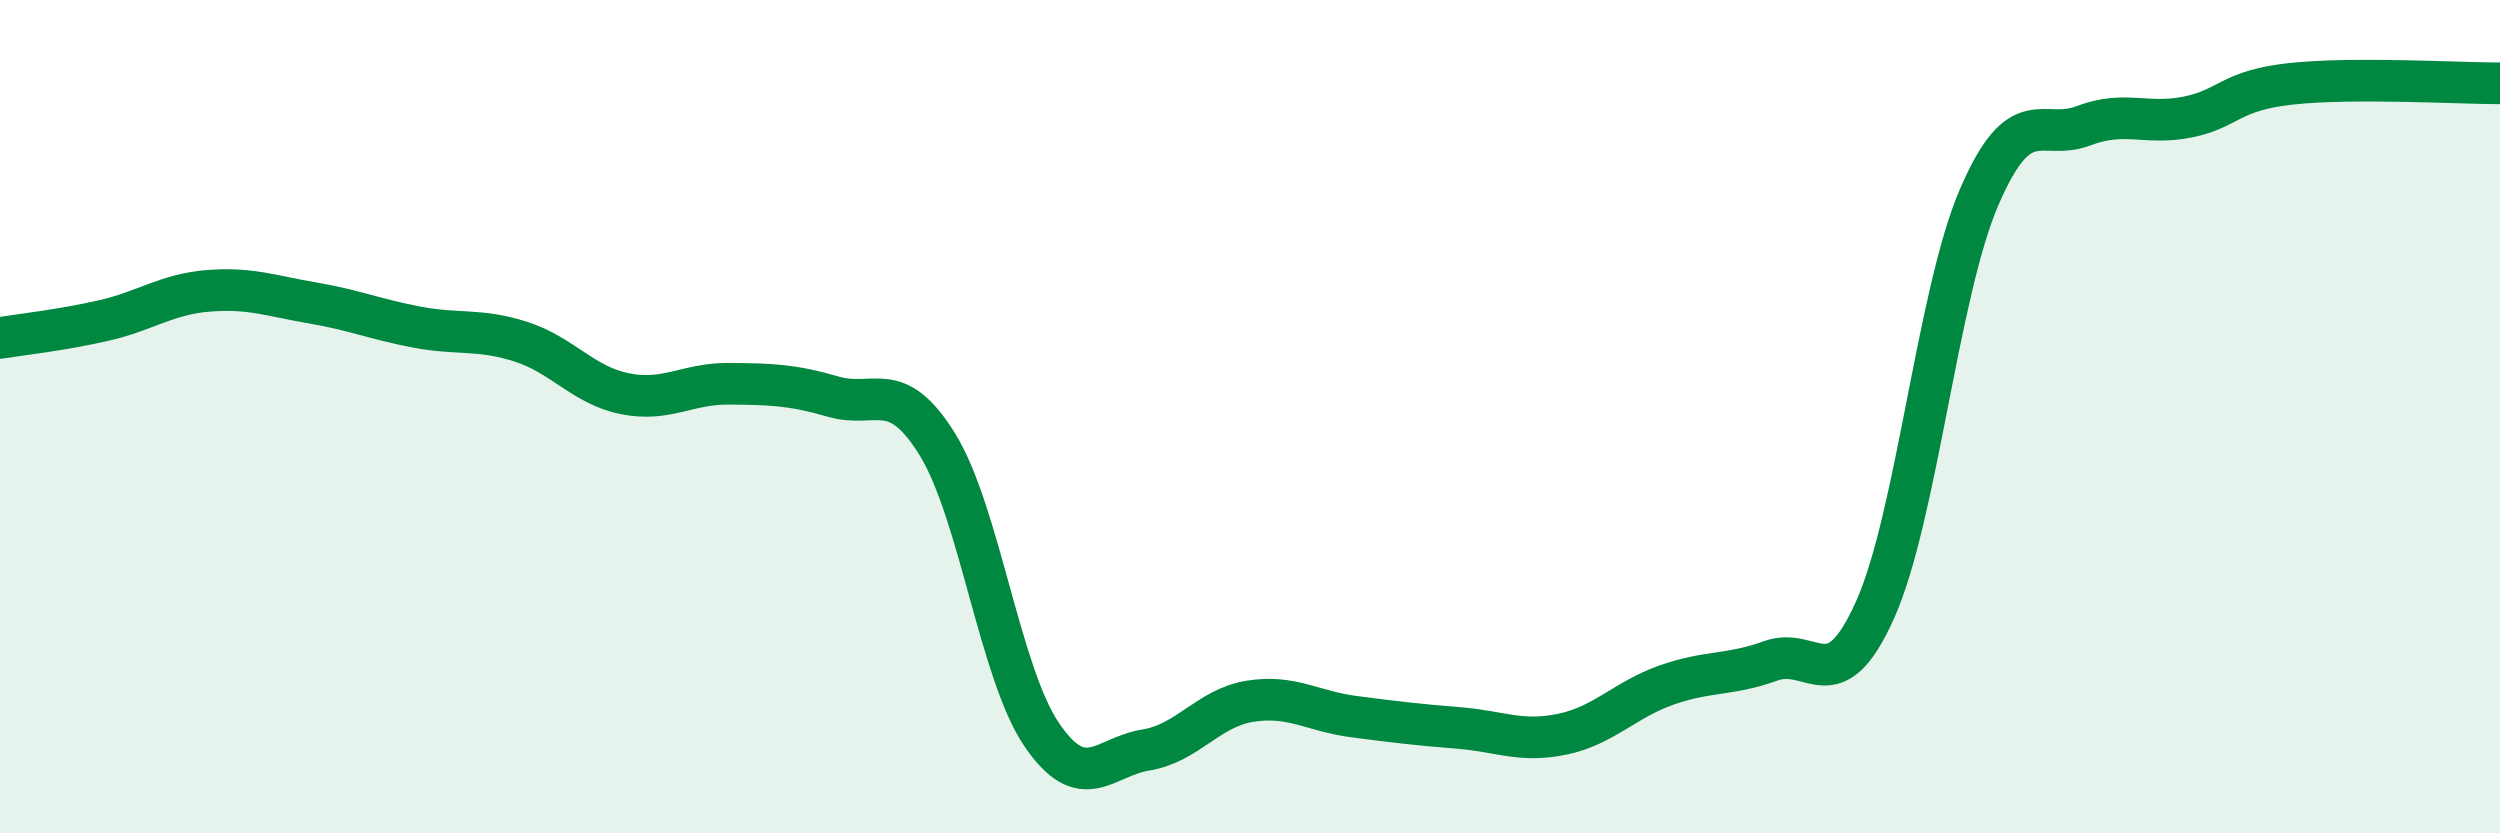 
    <svg width="60" height="20" viewBox="0 0 60 20" xmlns="http://www.w3.org/2000/svg">
      <path
        d="M 0,8.11 C 0.5,8.03 1.5,7.92 2.5,7.69 C 3.5,7.46 4,7.06 5,6.98 C 6,6.9 6.5,7.1 7.5,7.27 C 8.5,7.44 9,7.66 10,7.85 C 11,8.04 11.5,7.88 12.5,8.2 C 13.5,8.52 14,9.25 15,9.45 C 16,9.65 16.5,9.2 17.5,9.21 C 18.5,9.22 19,9.23 20,9.52 C 21,9.81 21.5,9.05 22.5,10.67 C 23.5,12.29 24,16.16 25,17.63 C 26,19.1 26.5,18.16 27.5,18 C 28.5,17.84 29,16.99 30,16.83 C 31,16.67 31.5,17.07 32.5,17.2 C 33.5,17.33 34,17.39 35,17.47 C 36,17.55 36.5,17.83 37.5,17.62 C 38.5,17.41 39,16.79 40,16.44 C 41,16.09 41.5,16.22 42.5,15.86 C 43.5,15.5 44,16.87 45,14.64 C 46,12.41 46.5,7.05 47.5,4.73 C 48.5,2.41 49,3.4 50,3.02 C 51,2.64 51.5,3.01 52.5,2.81 C 53.5,2.61 53.5,2.17 55,2.01 C 56.5,1.85 59,2 60,2L60 20L0 20Z"
        fill="#008740"
        opacity="0.1"
        stroke-linecap="round"
        stroke-linejoin="round"
      />
      <path
        d="M 0,8.11 C 0.5,8.03 1.5,7.92 2.5,7.69 C 3.5,7.46 4,7.06 5,6.98 C 6,6.9 6.5,7.1 7.5,7.27 C 8.5,7.44 9,7.66 10,7.85 C 11,8.04 11.5,7.88 12.5,8.2 C 13.5,8.52 14,9.25 15,9.45 C 16,9.65 16.5,9.2 17.5,9.21 C 18.5,9.22 19,9.23 20,9.52 C 21,9.81 21.5,9.05 22.5,10.67 C 23.5,12.29 24,16.16 25,17.63 C 26,19.1 26.5,18.16 27.5,18 C 28.5,17.84 29,16.99 30,16.83 C 31,16.67 31.5,17.07 32.5,17.2 C 33.5,17.33 34,17.39 35,17.47 C 36,17.55 36.5,17.83 37.5,17.62 C 38.5,17.41 39,16.79 40,16.44 C 41,16.09 41.5,16.22 42.5,15.86 C 43.5,15.5 44,16.87 45,14.64 C 46,12.41 46.5,7.05 47.5,4.73 C 48.5,2.41 49,3.4 50,3.02 C 51,2.64 51.5,3.01 52.5,2.81 C 53.5,2.61 53.5,2.17 55,2.01 C 56.5,1.85 59,2 60,2"
        stroke="#008740"
        stroke-width="1"
        fill="none"
        stroke-linecap="round"
        stroke-linejoin="round"
      />
    </svg>
  